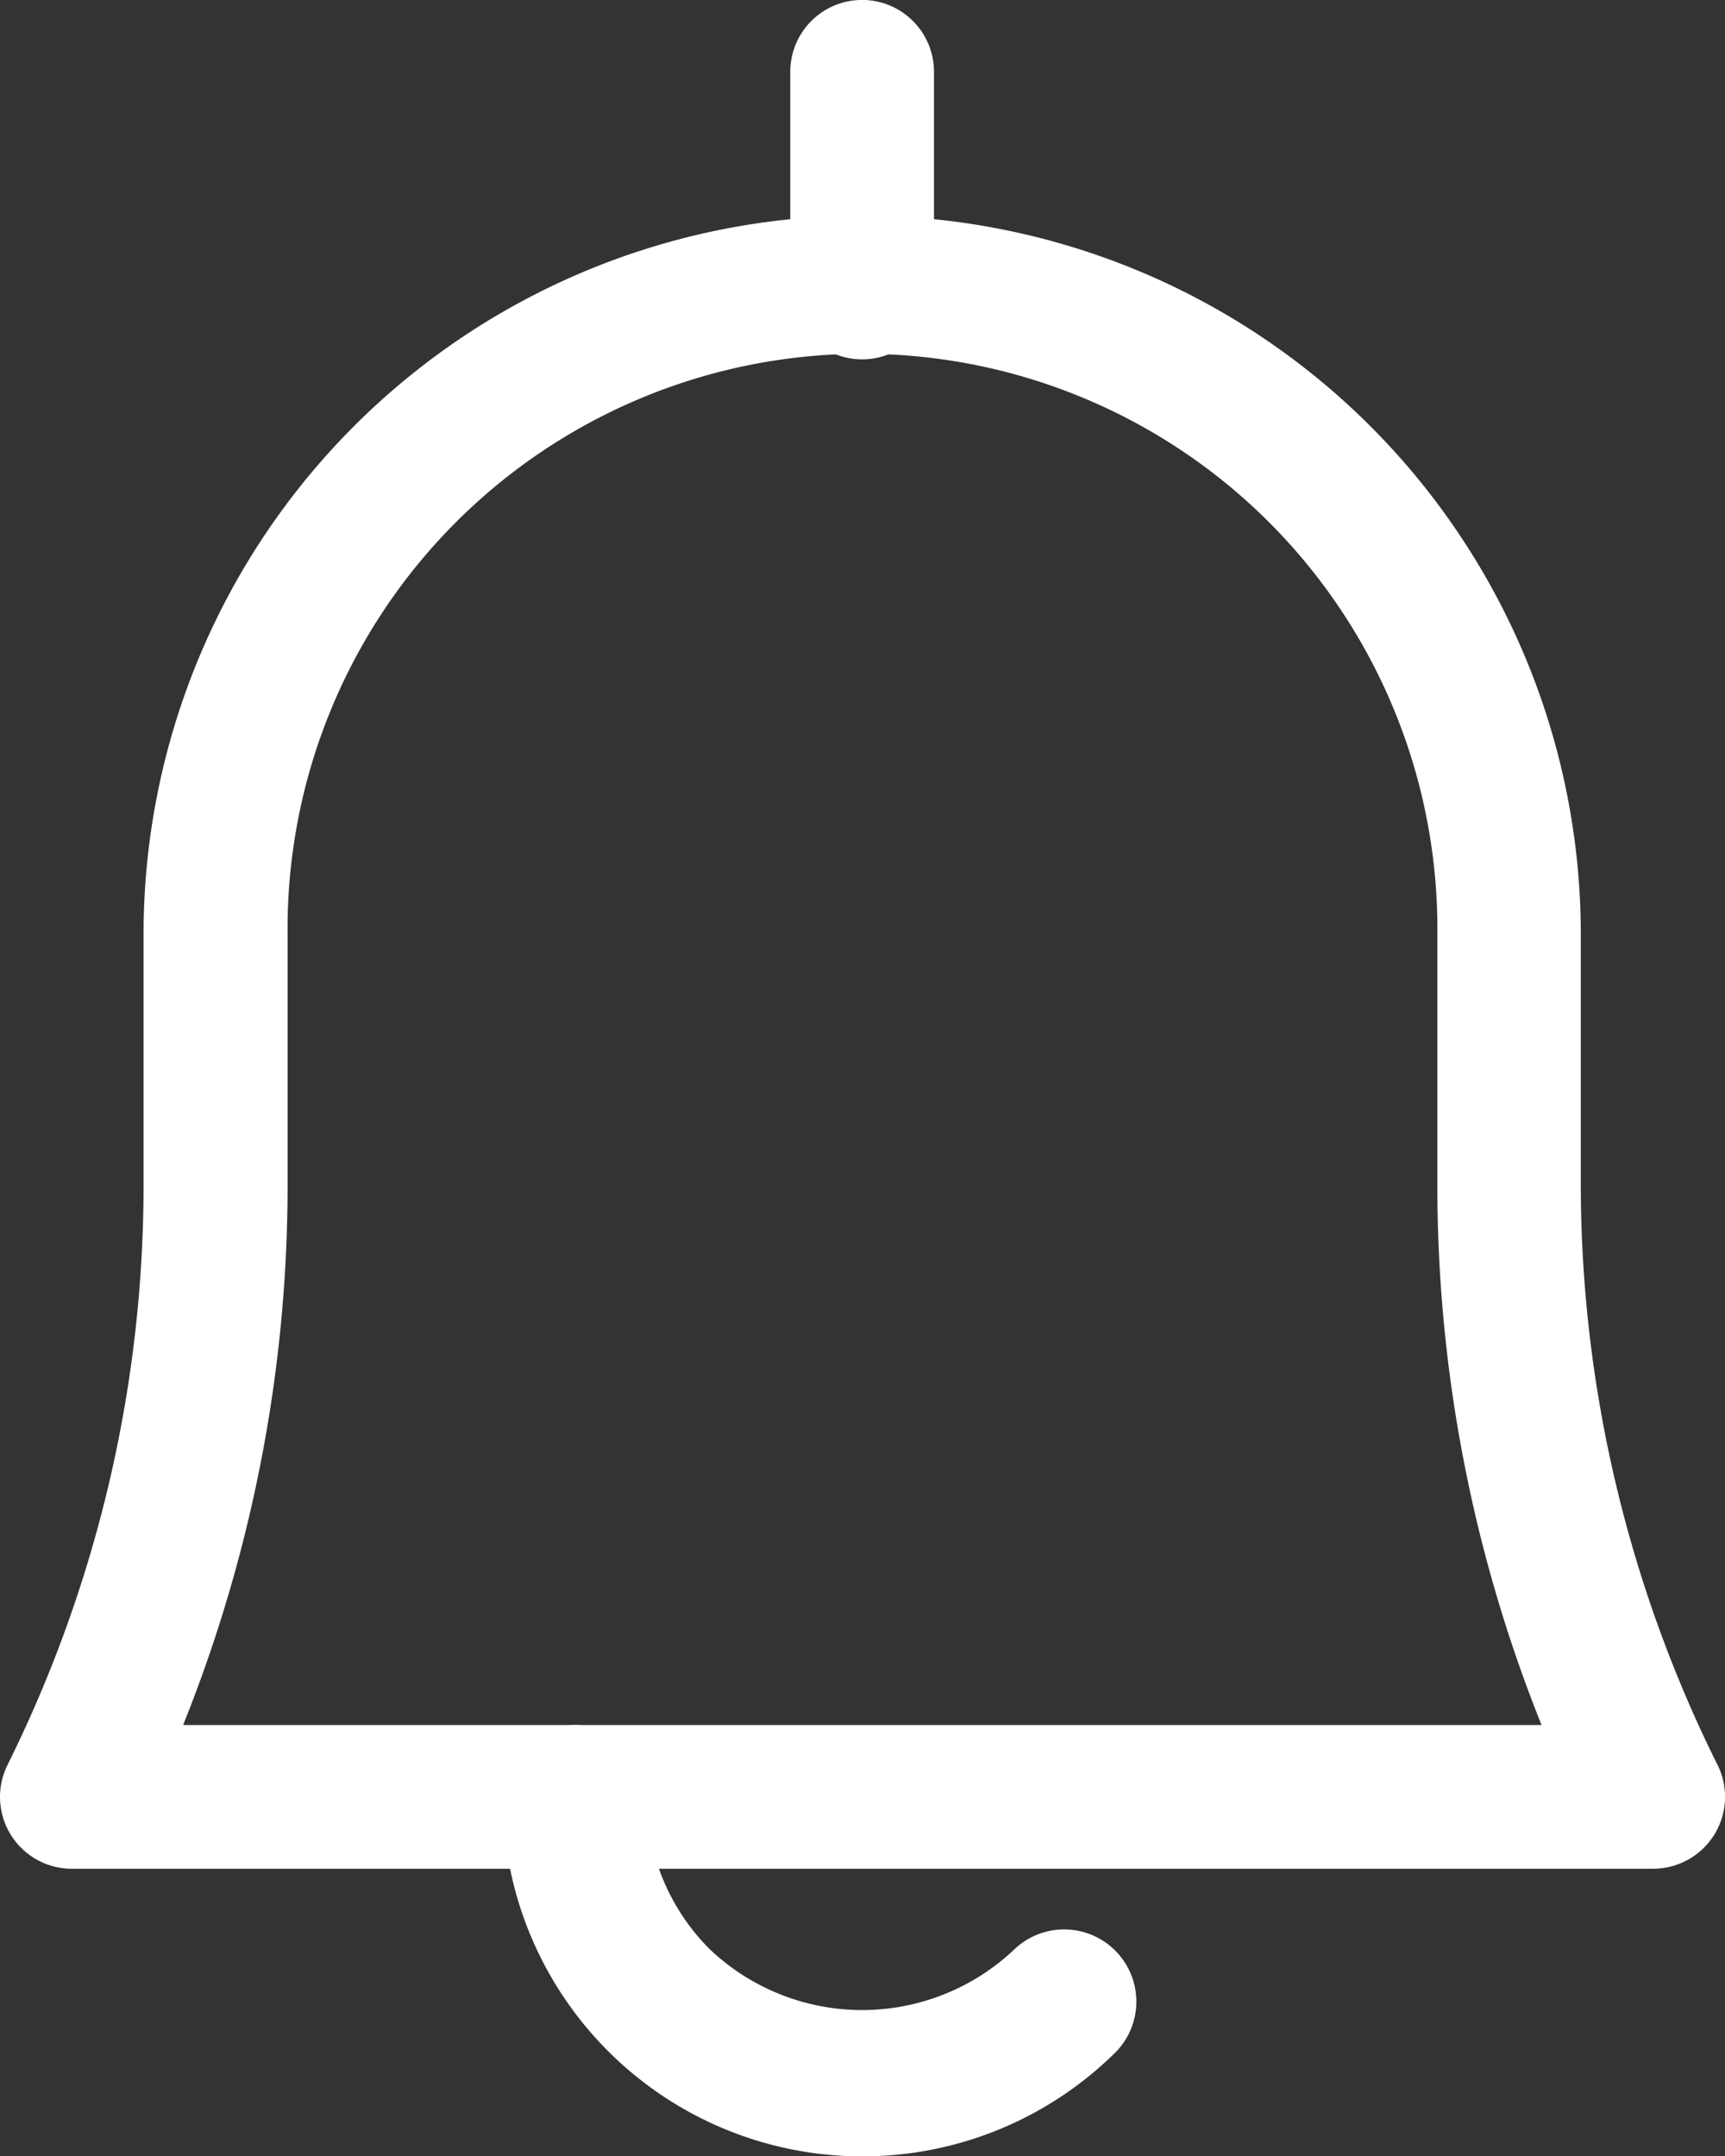 <svg xmlns="http://www.w3.org/2000/svg" width="32" height="39.993" viewBox="0 0 32 39.993">
  <rect x="0" y="0" width="32" height="39.993" fill="#333333" stroke="none"/>
  <g id="Layer_30" data-name="Layer 30" transform="translate(-4.003 -1)">
    <path id="Path_4406" data-name="Path 4406" d="M34.66,34.661H5.332a1.333,1.333,0,0,1-1.186-1.933,24.182,24.182,0,0,0,2.52-10.665V17.331a13.331,13.331,0,0,1,26.662,0v4.706A24.182,24.182,0,0,0,35.847,32.7a1.333,1.333,0,0,1-1.186,1.96ZM7.4,31.995h25.2a26.848,26.848,0,0,1-1.933-9.958V17.331a10.665,10.665,0,1,0-21.329,0v4.706A26.849,26.849,0,0,1,7.4,31.995Z" transform="translate(0 0.999)" fill="#fff"/>
    <path id="Path_4407" data-name="Path 4407" d="M17.665,33A6.665,6.665,0,0,1,11,26.333a1.333,1.333,0,1,1,2.666,0,4,4,0,0,0,1.173,2.826,4.106,4.106,0,0,0,5.652,0,1.339,1.339,0,0,1,1.893,1.893A6.666,6.666,0,0,1,17.665,33Z" transform="translate(2.331 7.994)" fill="#fff"/>
    <path id="Path_4408" data-name="Path 4408" d="M16.333,7.665A1.333,1.333,0,0,1,15,6.332v-4a1.333,1.333,0,1,1,2.666,0v4A1.333,1.333,0,0,1,16.333,7.665Z" transform="translate(3.663)" fill="#fff"/>
  </g>
</svg>
